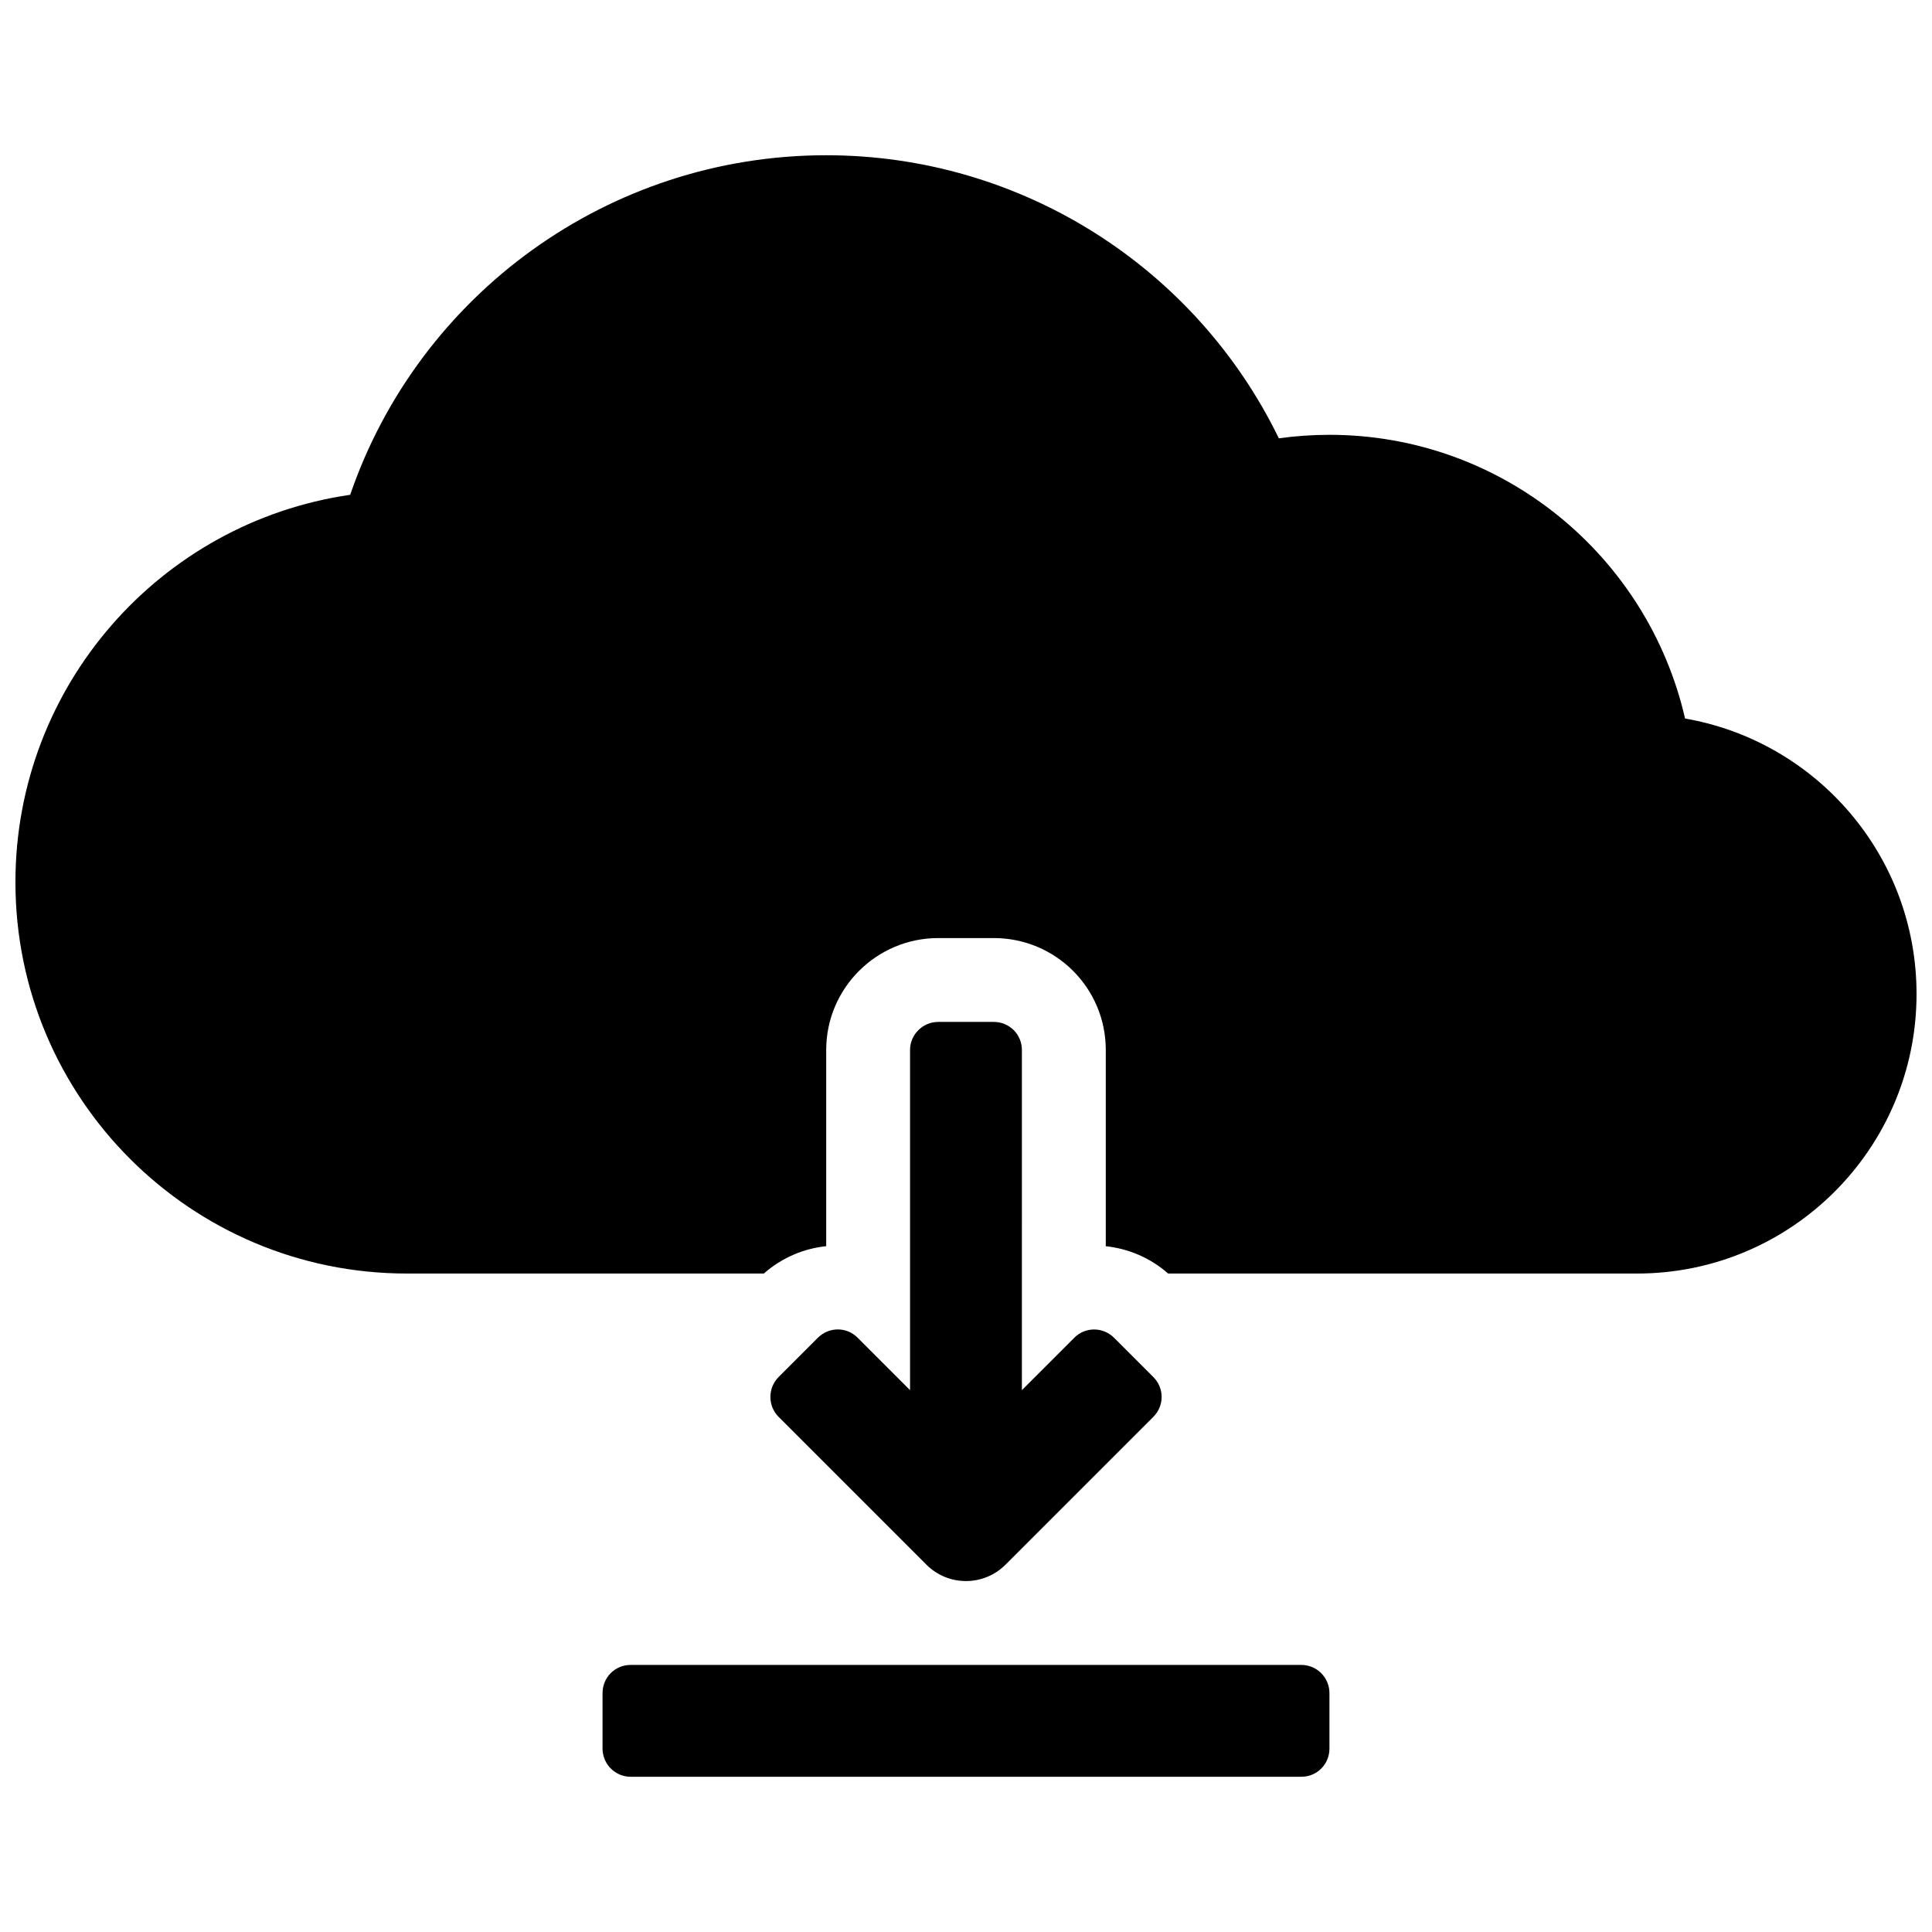 <?xml version="1.0" encoding="UTF-8"?>
<!-- Uploaded to: SVG Repo, www.svgrepo.com, Generator: SVG Repo Mixer Tools -->
<svg width="800px" height="800px" version="1.1" viewBox="144 144 512 512" xmlns="http://www.w3.org/2000/svg">
 <defs>
  <clipPath id="a">
   <path d="m148.09 185h503.81v430h-503.81z"/>
  </clipPath>
 </defs>
 <g clip-path="url(#a)">
  <path d="m453.57 481.5c-4.769-4.195-10.574-6.613-16.527-7.238v-52.016c0-16.402-13.262-29.652-29.703-29.652h-14.68c-16.379 0-29.707 13.301-29.707 29.652v52.004c-5.945 0.621-11.746 3.039-16.527 7.25h-94.605c-57.285 0-103.73-46.438-103.73-103.72 0-52.047 38.406-95.359 88.711-102.65 18.23-53.117 68.508-89.988 126.15-89.988 51.785 0 97.957 29.793 119.96 75.02 4.414-0.617 8.891-0.93 13.406-0.93 45.641 0 84.309 31.891 94.242 75.184 34.848 6.043 61.344 36.426 61.344 72.996 0 40.918-33.172 74.09-74.09 74.09zm-149.89 125.88v-14.68c0-4.191 3.328-7.477 7.434-7.477h177.77c4.09 0 7.434 3.348 7.434 7.477v14.68c0 4.195-3.328 7.481-7.434 7.481h-177.77c-4.09 0-7.434-3.348-7.434-7.481zm111.13-94.977 13.922-13.922c2.902-2.898 7.606-2.867 10.523 0.055l10.379 10.379c2.969 2.965 2.93 7.648 0.016 10.562l-39.18 39.18c-5.785 5.785-15.168 5.785-20.957 0l-39.18-39.18c-2.883-2.883-2.906-7.641 0.016-10.562l10.379-10.379c2.965-2.965 7.633-2.945 10.523-0.055l13.922 13.922v-90.16c0-4.051 3.348-7.426 7.481-7.426h14.68c4.191 0 7.477 3.324 7.477 7.426z" fill-rule="evenodd"/>
 </g>
</svg>